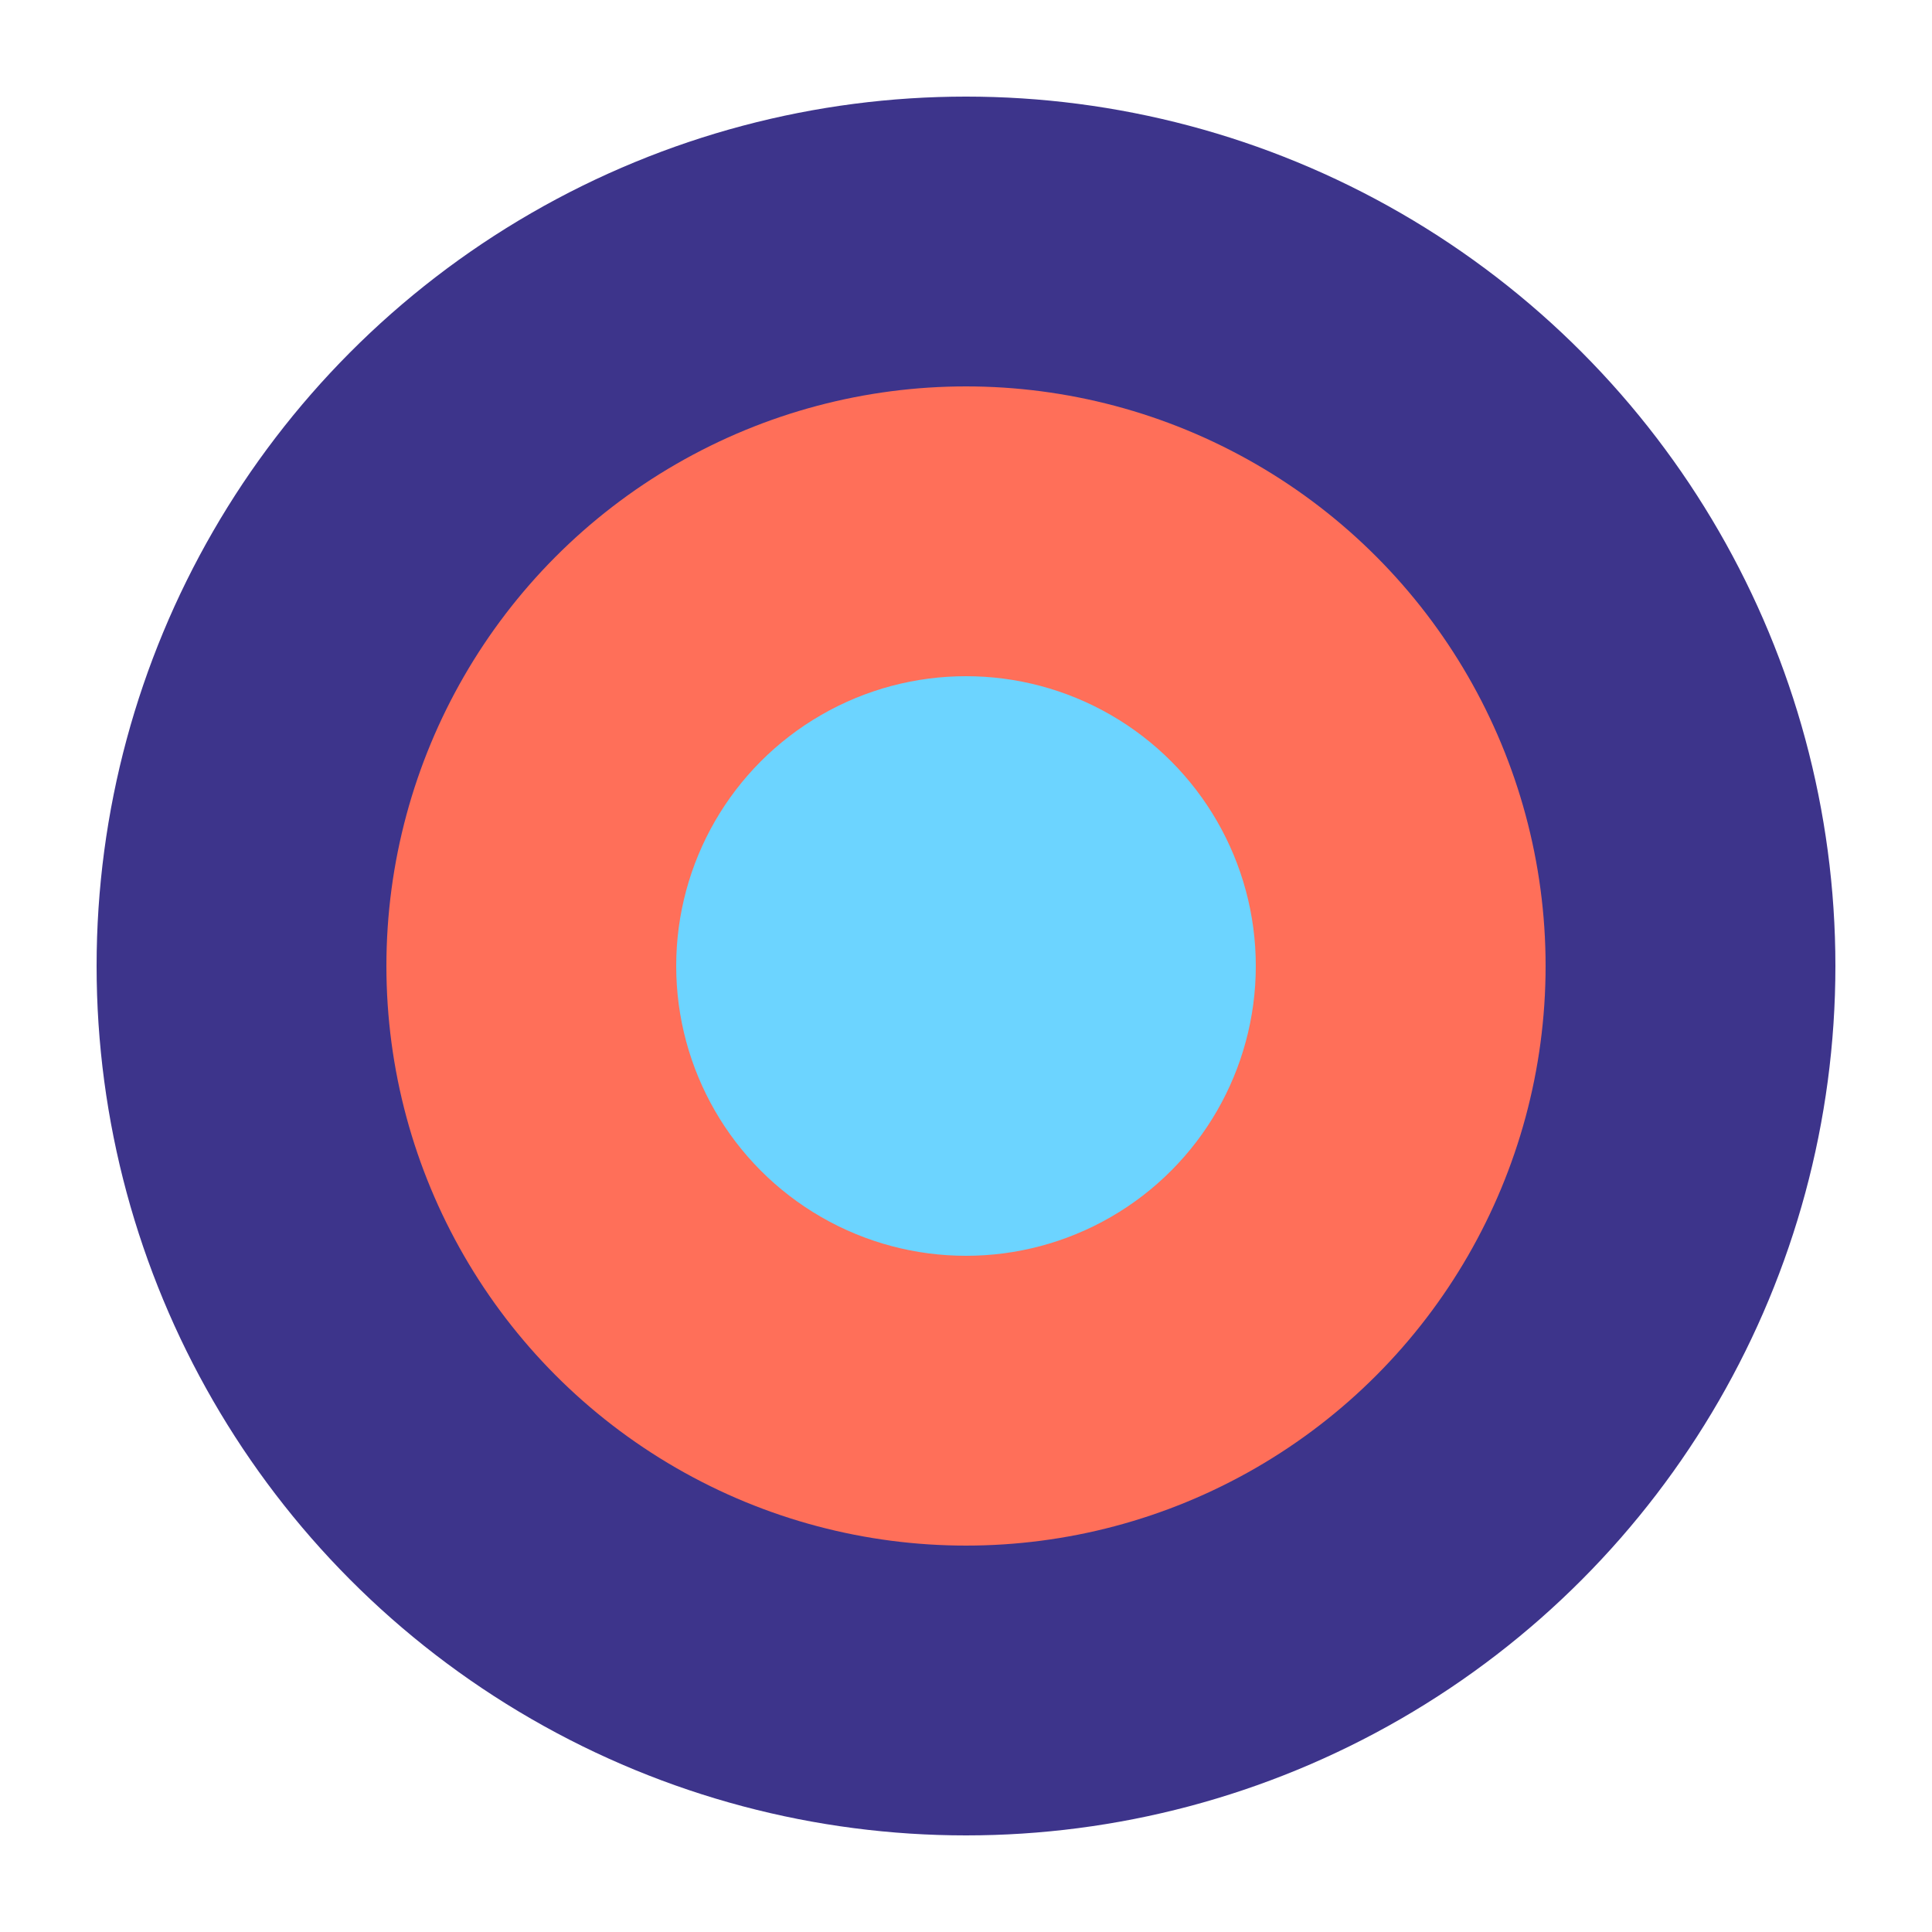 <svg xmlns="http://www.w3.org/2000/svg" viewBox="0 0 100 100">
    <circle cx="50" cy="50" r="45" fill="#3D348B" />
    <circle cx="50" cy="50" r="30" fill="#FF6F59" />
    <circle cx="50" cy="50" r="15" fill="#6CD4FF" />
</svg> 